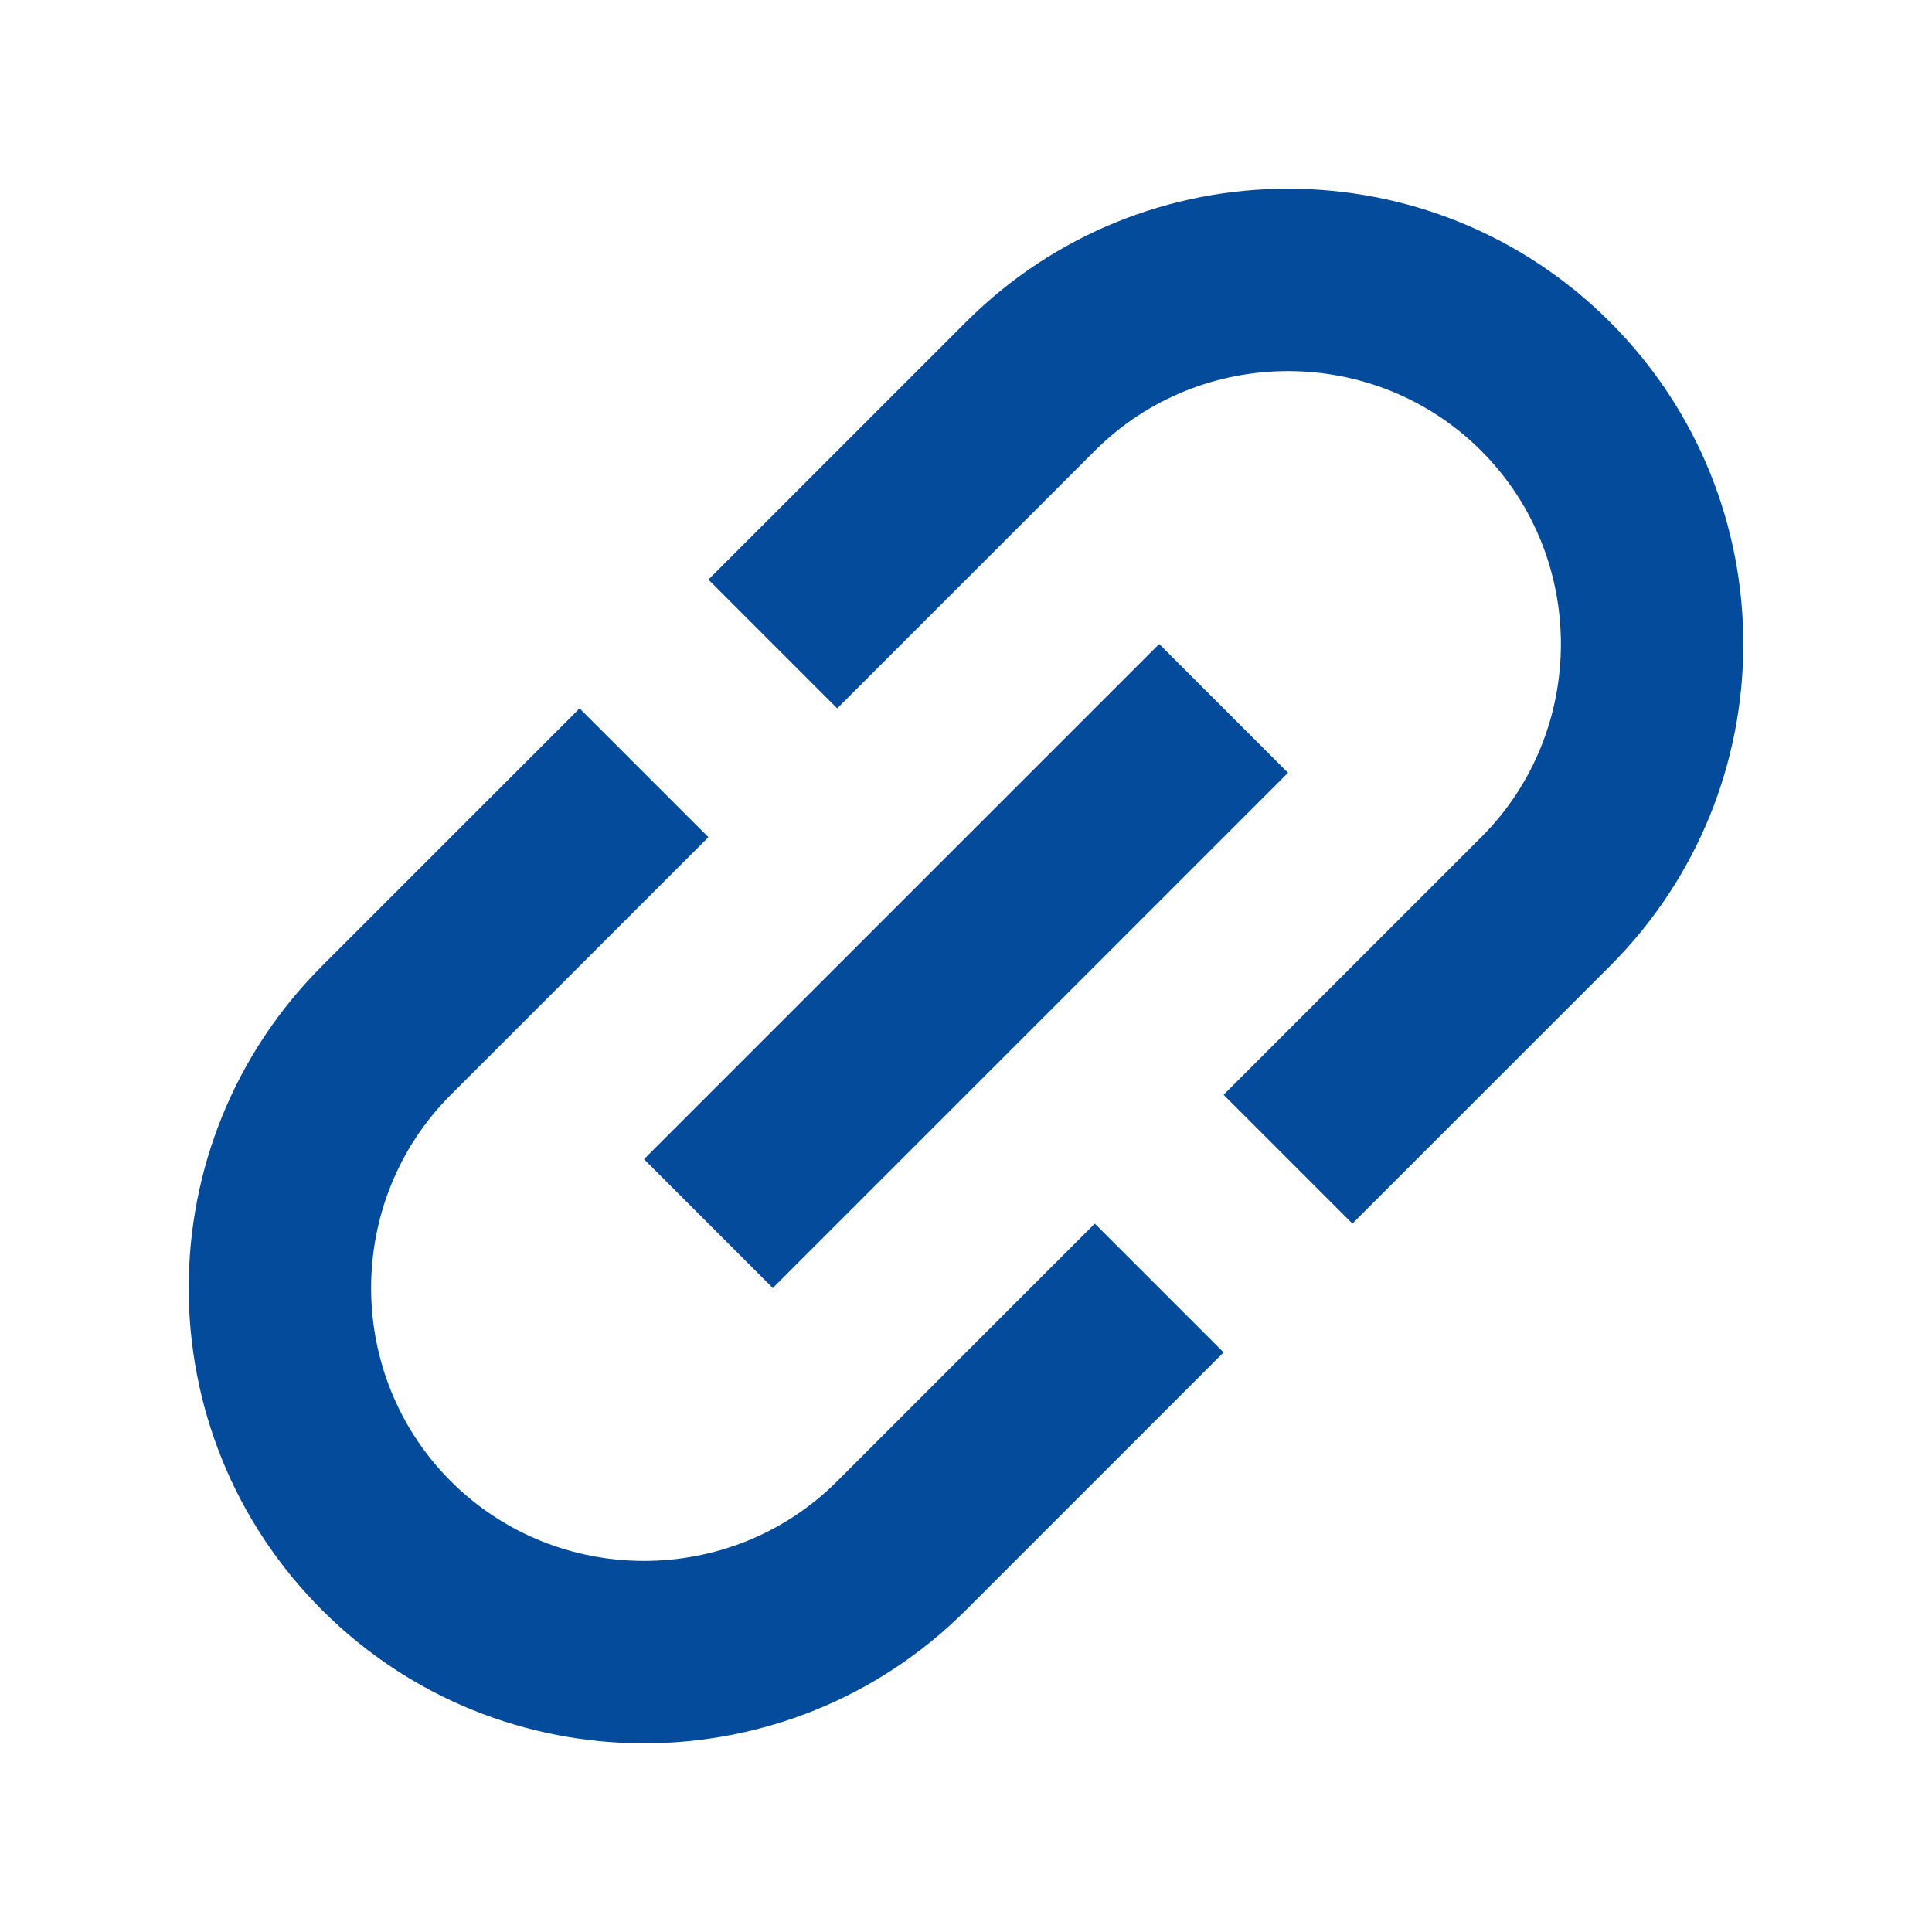 <svg width="30" height="30" viewBox="0 0 30 30" fill="none" xmlns="http://www.w3.org/2000/svg">
<g id="link" clip-path="url(#clip0_951_2288)">
<path id="Vector" d="M15 5L11 9L13 11L17 7C18.65 5.35 21.35 5.35 23 7C24.65 8.65 24.65 11.35 23 13L19 17L21 19L25 15C27.76 12.24 27.76 7.76 25 5C22.24 2.24 17.76 2.24 15 5ZM17 19L13 23C11.35 24.65 8.65 24.65 7 23C5.35 21.35 5.35 18.65 7 17L11 13L9 11L5 15C2.24 17.76 2.24 22.24 5 25C7.76 27.76 12.24 27.76 15 25L19 21L17 19ZM10 18L18 10L20 12L12 20L10 18Z" fill="#044B9B"/>
</g>
<defs>
<clipPath id="clip0_951_2288">
<rect width="30" height="30" fill="white"/>
</clipPath>
</defs>
</svg>
